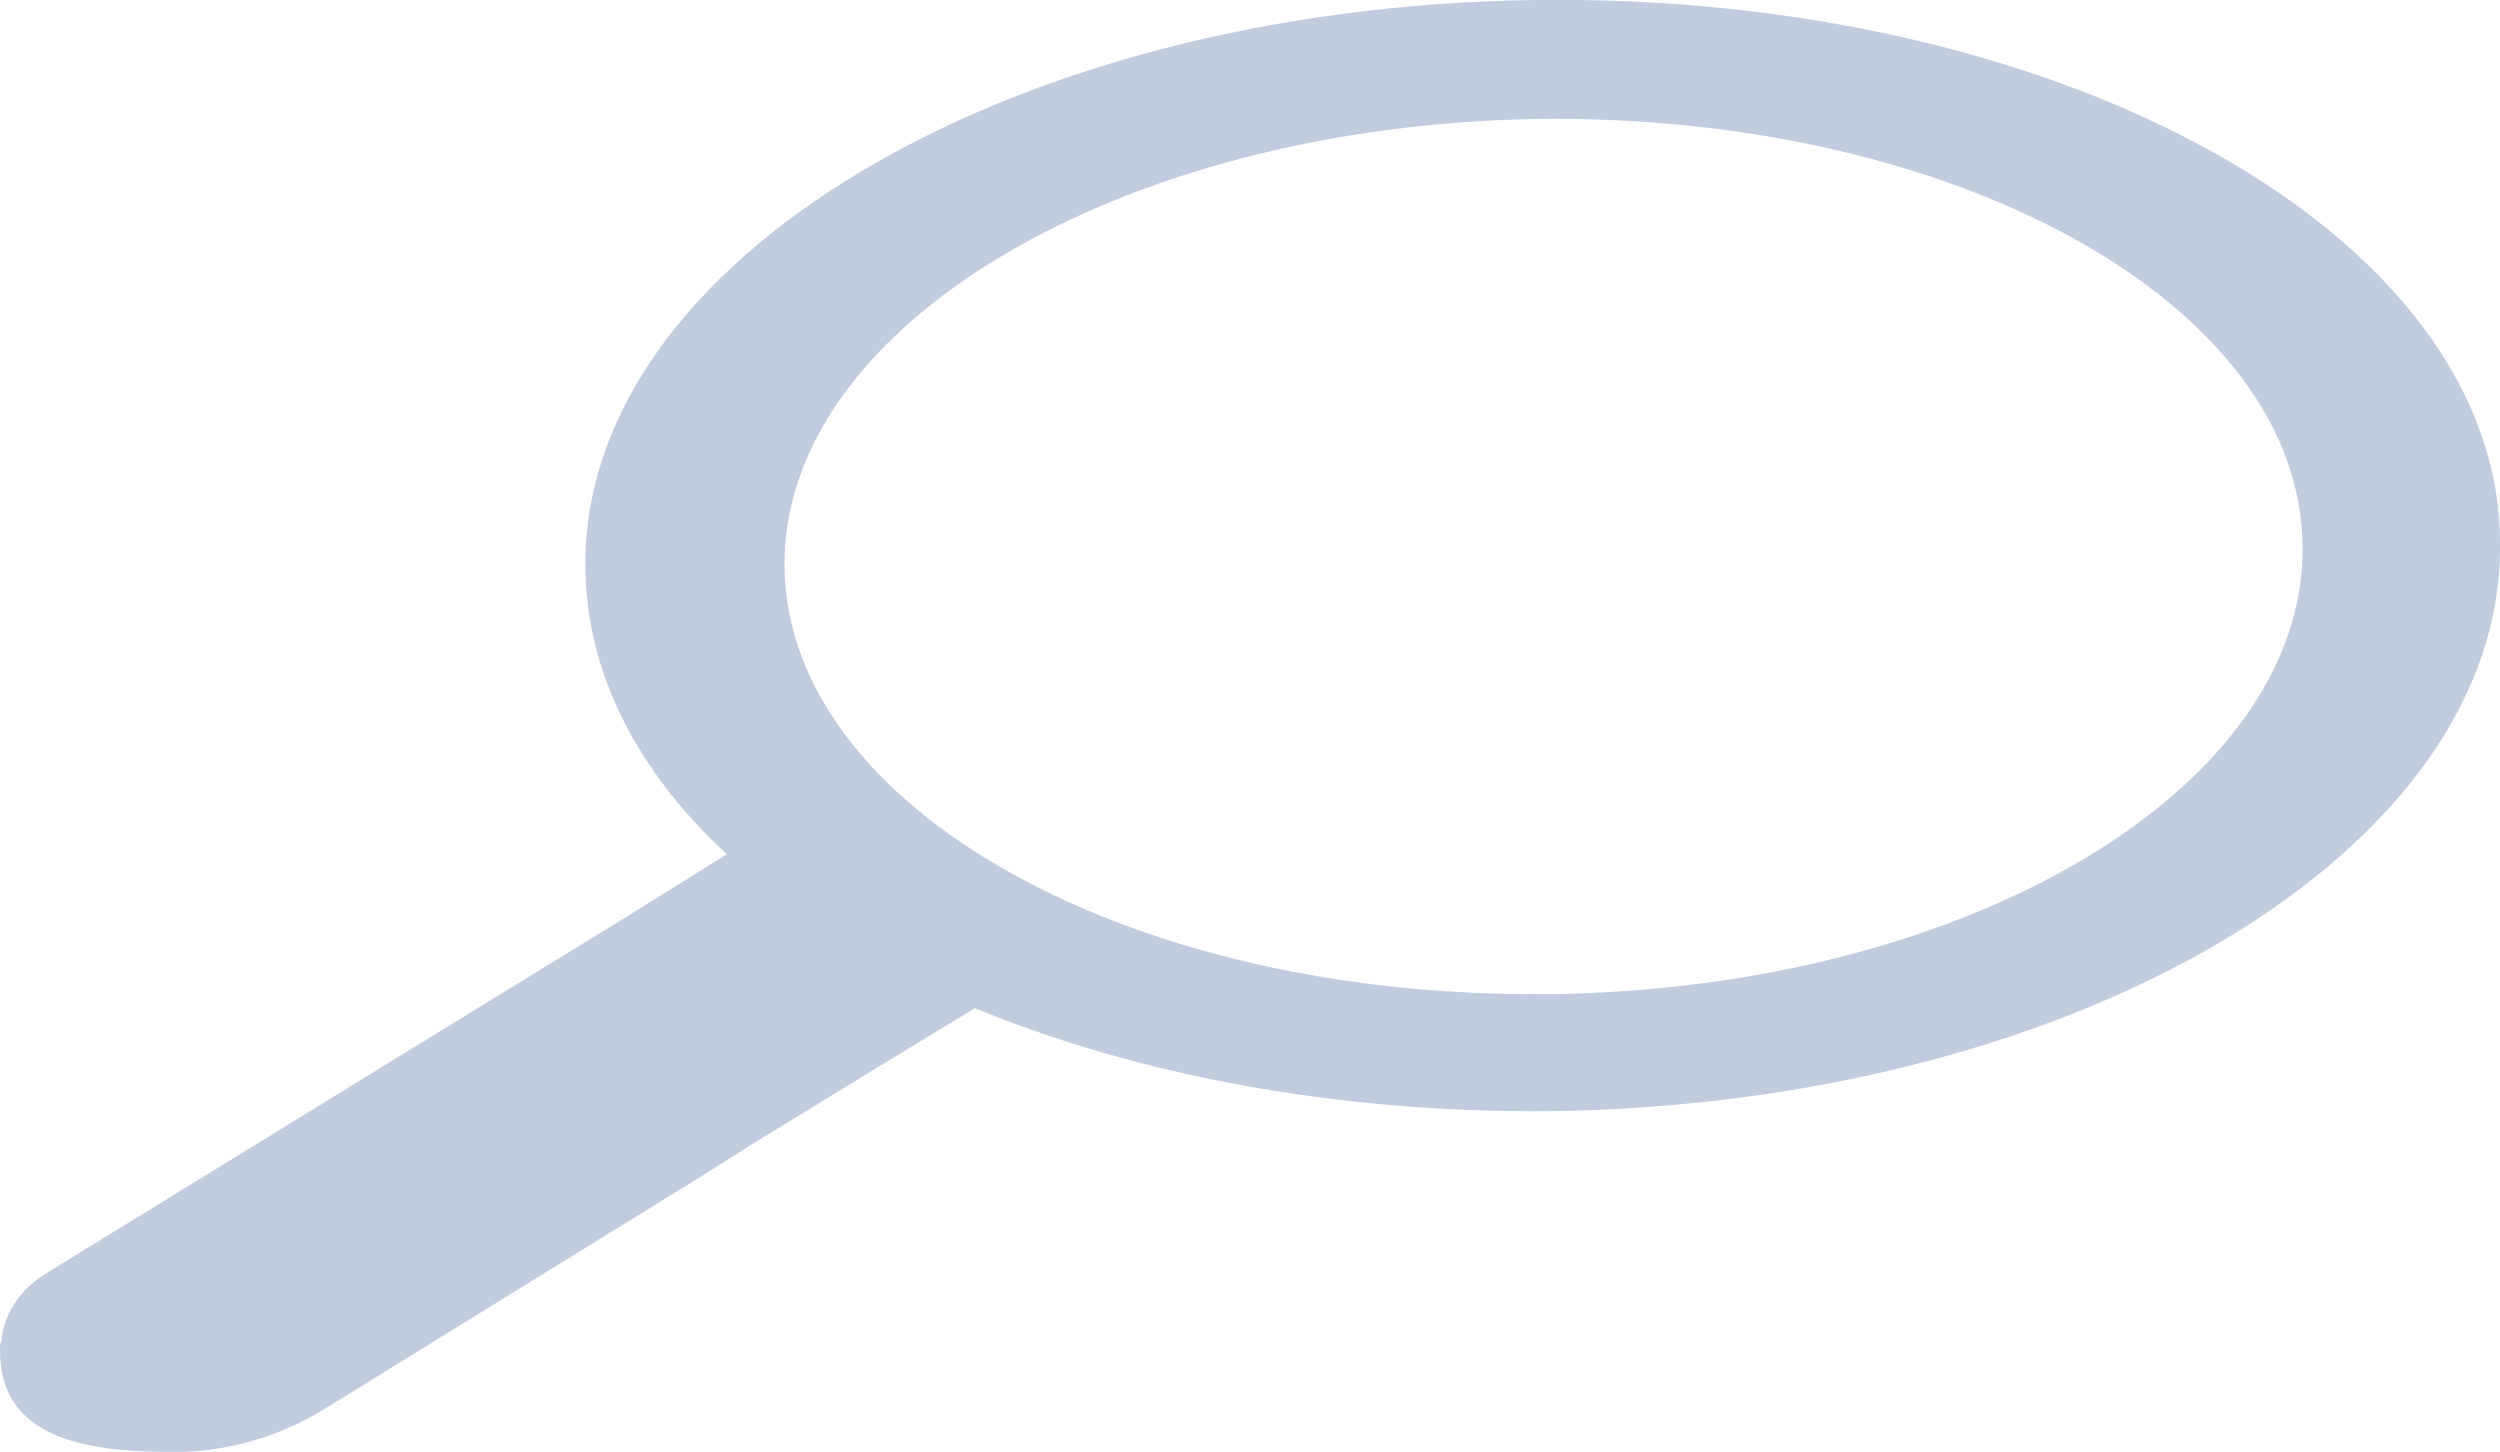 <?xml version="1.0" encoding="UTF-8"?>
<svg id="_レイヤー_2" data-name="レイヤー 2" xmlns="http://www.w3.org/2000/svg" viewBox="0 0 143.11 83.11">
  <g id="_レイヤー_1-2" data-name="レイヤー 1">
    <path id="philosophy-ourvalues-loope-syadow" d="M87.91,0c-30.3,.4-54.7,15-54.4,32.6,.1,6,3,11.6,8.1,16.3l-6.1,3.8h0l-5.7,3.5-3.1,1.9L2.61,72.91c-1.3,.8-2.3,2.1-2.5,3.6H.11c0,.2,0,.3-.1,.4-.2,4.5,3.1,6.2,9.6,6.2h.9c2.9-.1,5.8-1,8.3-2.6l21.7-13.4h0l3-1.9,1-.6,5.7-3.5h0l5.6-3.4c9.2,3.8,20.6,6,32.9,5.9,30.3-.4,54.7-15,54.4-32.6C143.01,13.51,118.21-.39,87.91,0Zm.8,56.9c-24,.3-43.6-10.6-43.8-24.4S64.01,7.21,88.01,6.81c24-.3,43.6,10.6,43.8,24.4,.2,13.8-19,25.4-43.1,25.7Z" fill="#647faf" isolation="isolate" opacity=".4"/>
  </g>
</svg>